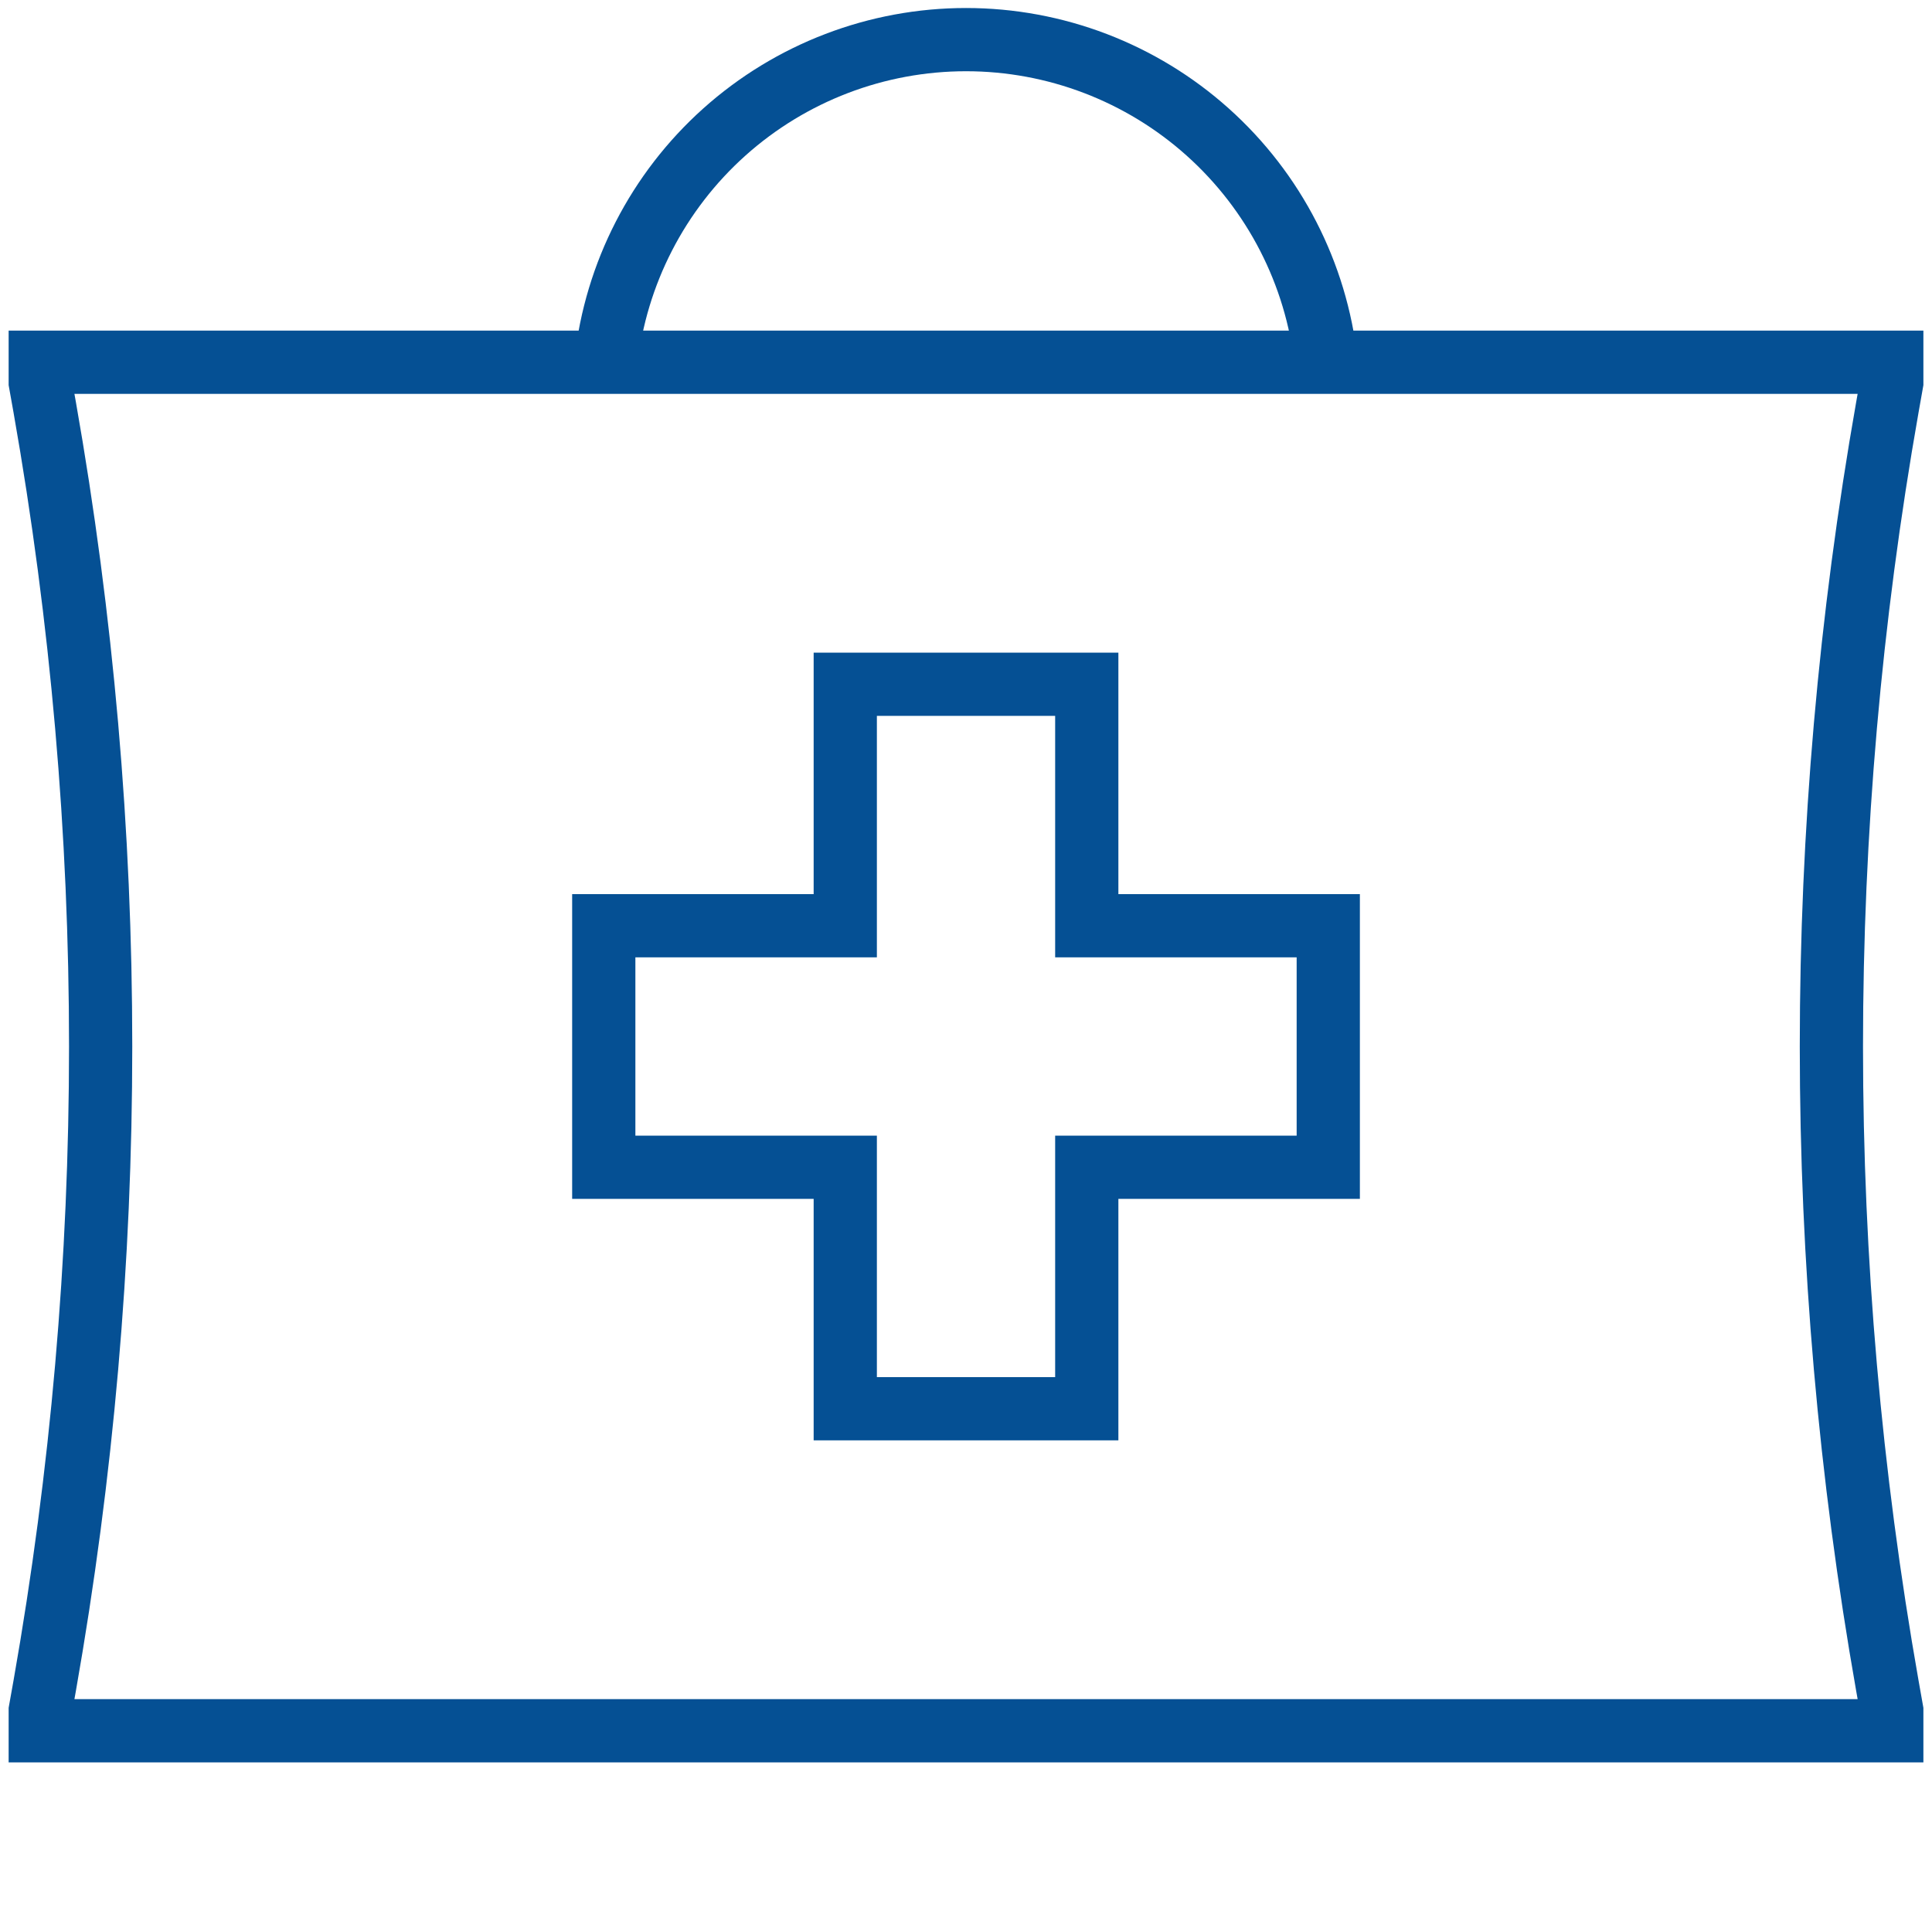 <svg width="55" height="55" viewBox="0 0 55 55" fill="none" xmlns="http://www.w3.org/2000/svg">
<path d="M17.25 10.312H1.146V10.885L1.273 11.596C3.396 23.633 3.396 35.95 1.273 47.987L1.146 48.698V49.271H53.855V48.698L53.729 47.987C51.605 35.95 51.605 23.633 53.729 11.596L53.855 10.885V10.312H37.751M17.25 10.312C17.528 7.788 18.727 5.455 20.619 3.76C22.511 2.065 24.961 1.128 27.501 1.128C30.04 1.128 32.491 2.065 34.382 3.76C36.274 5.455 37.474 7.788 37.751 10.312M17.25 10.312H37.751M24.063 19.479V26.354H17.188V33.229H24.063V40.104H30.938V33.229H37.813V26.354H30.938V19.479H24.063Z" stroke="#055094" stroke-width="1.8"/>
</svg>
